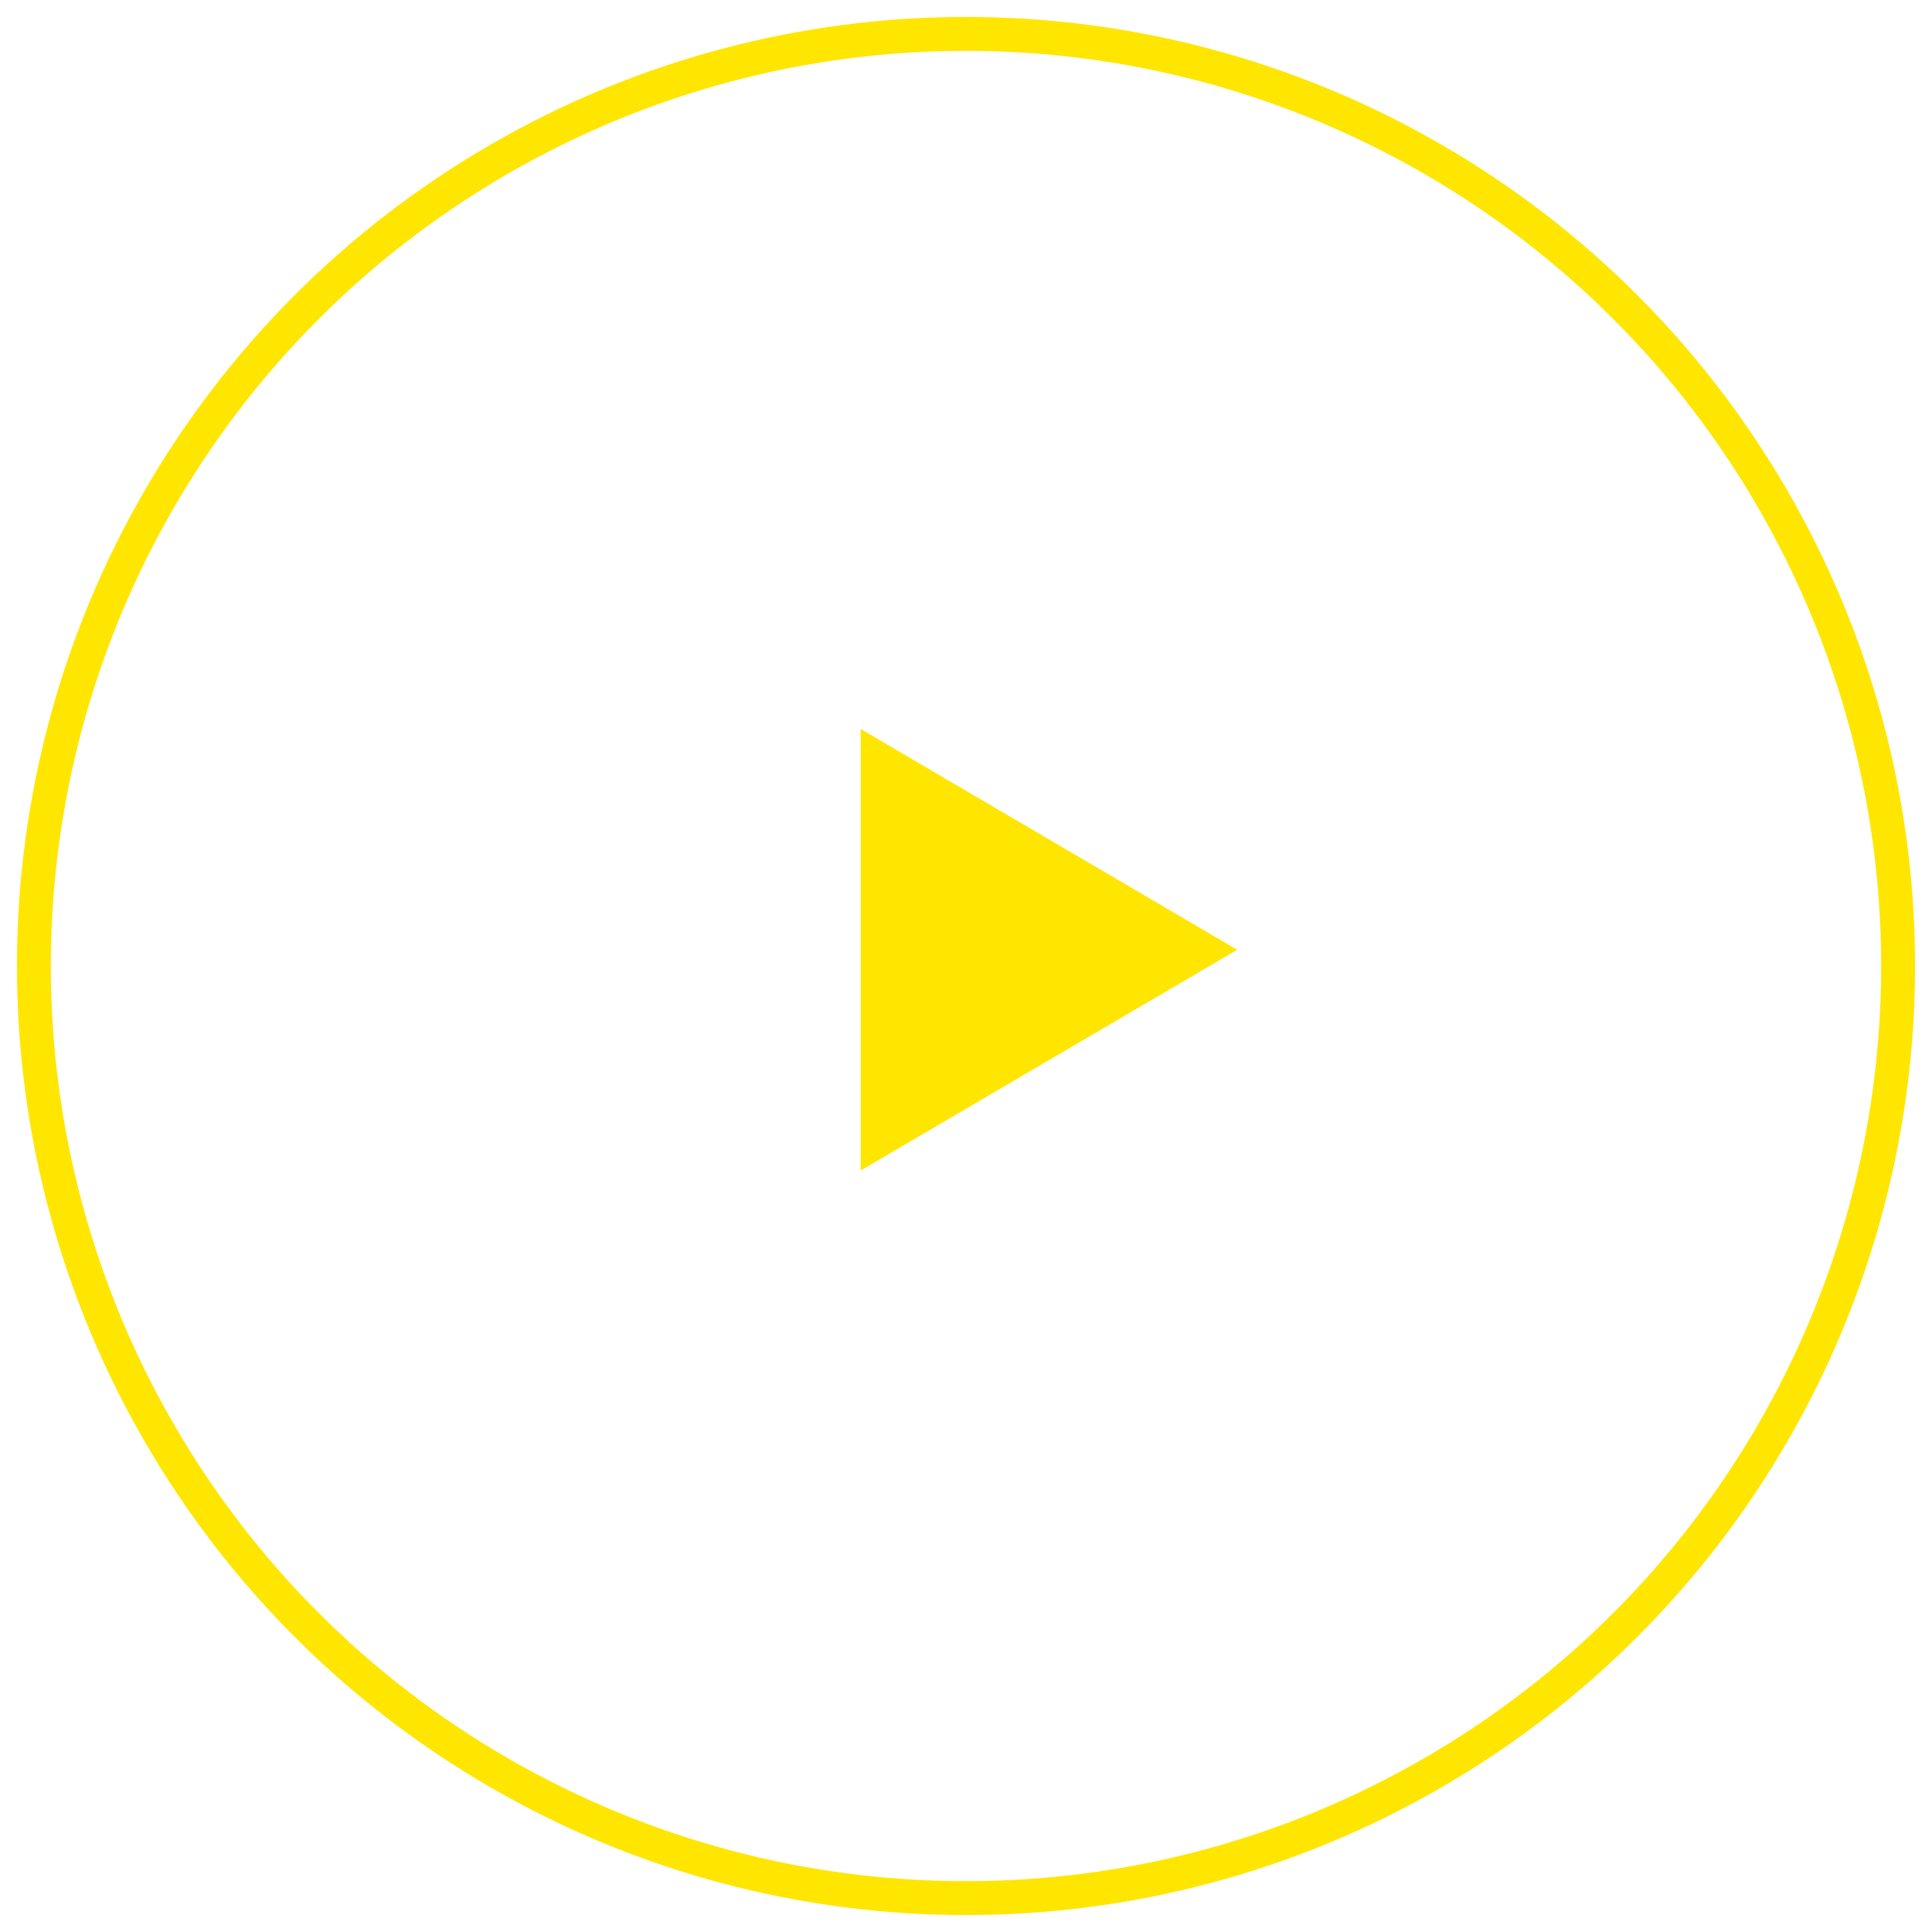 <?xml version="1.0" encoding="UTF-8"?> <svg xmlns="http://www.w3.org/2000/svg" width="76" height="76" viewBox="0 0 76 76" fill="none"> <g filter="url(#filter0_b_2894_2805)"> <circle cx="38" cy="38" r="37.333" fill="white" fill-opacity="0.01"></circle> <circle cx="38" cy="38" r="36.667" stroke="#FFE600" stroke-width="1.333"></circle> </g> <path d="M48.669 37.361L33.858 46.044V28.678L48.669 37.361Z" fill="#FFE600"></path> <defs> <filter id="filter0_b_2894_2805" x="-39.334" y="-39.333" width="154.667" height="154.667" filterUnits="userSpaceOnUse" color-interpolation-filters="sRGB"> <feFlood flood-opacity="0" result="BackgroundImageFix"></feFlood> <feGaussianBlur in="BackgroundImageFix" stdDeviation="20"></feGaussianBlur> <feComposite in2="SourceAlpha" operator="in" result="effect1_backgroundBlur_2894_2805"></feComposite> <feBlend mode="normal" in="SourceGraphic" in2="effect1_backgroundBlur_2894_2805" result="shape"></feBlend> </filter> </defs> </svg> 
